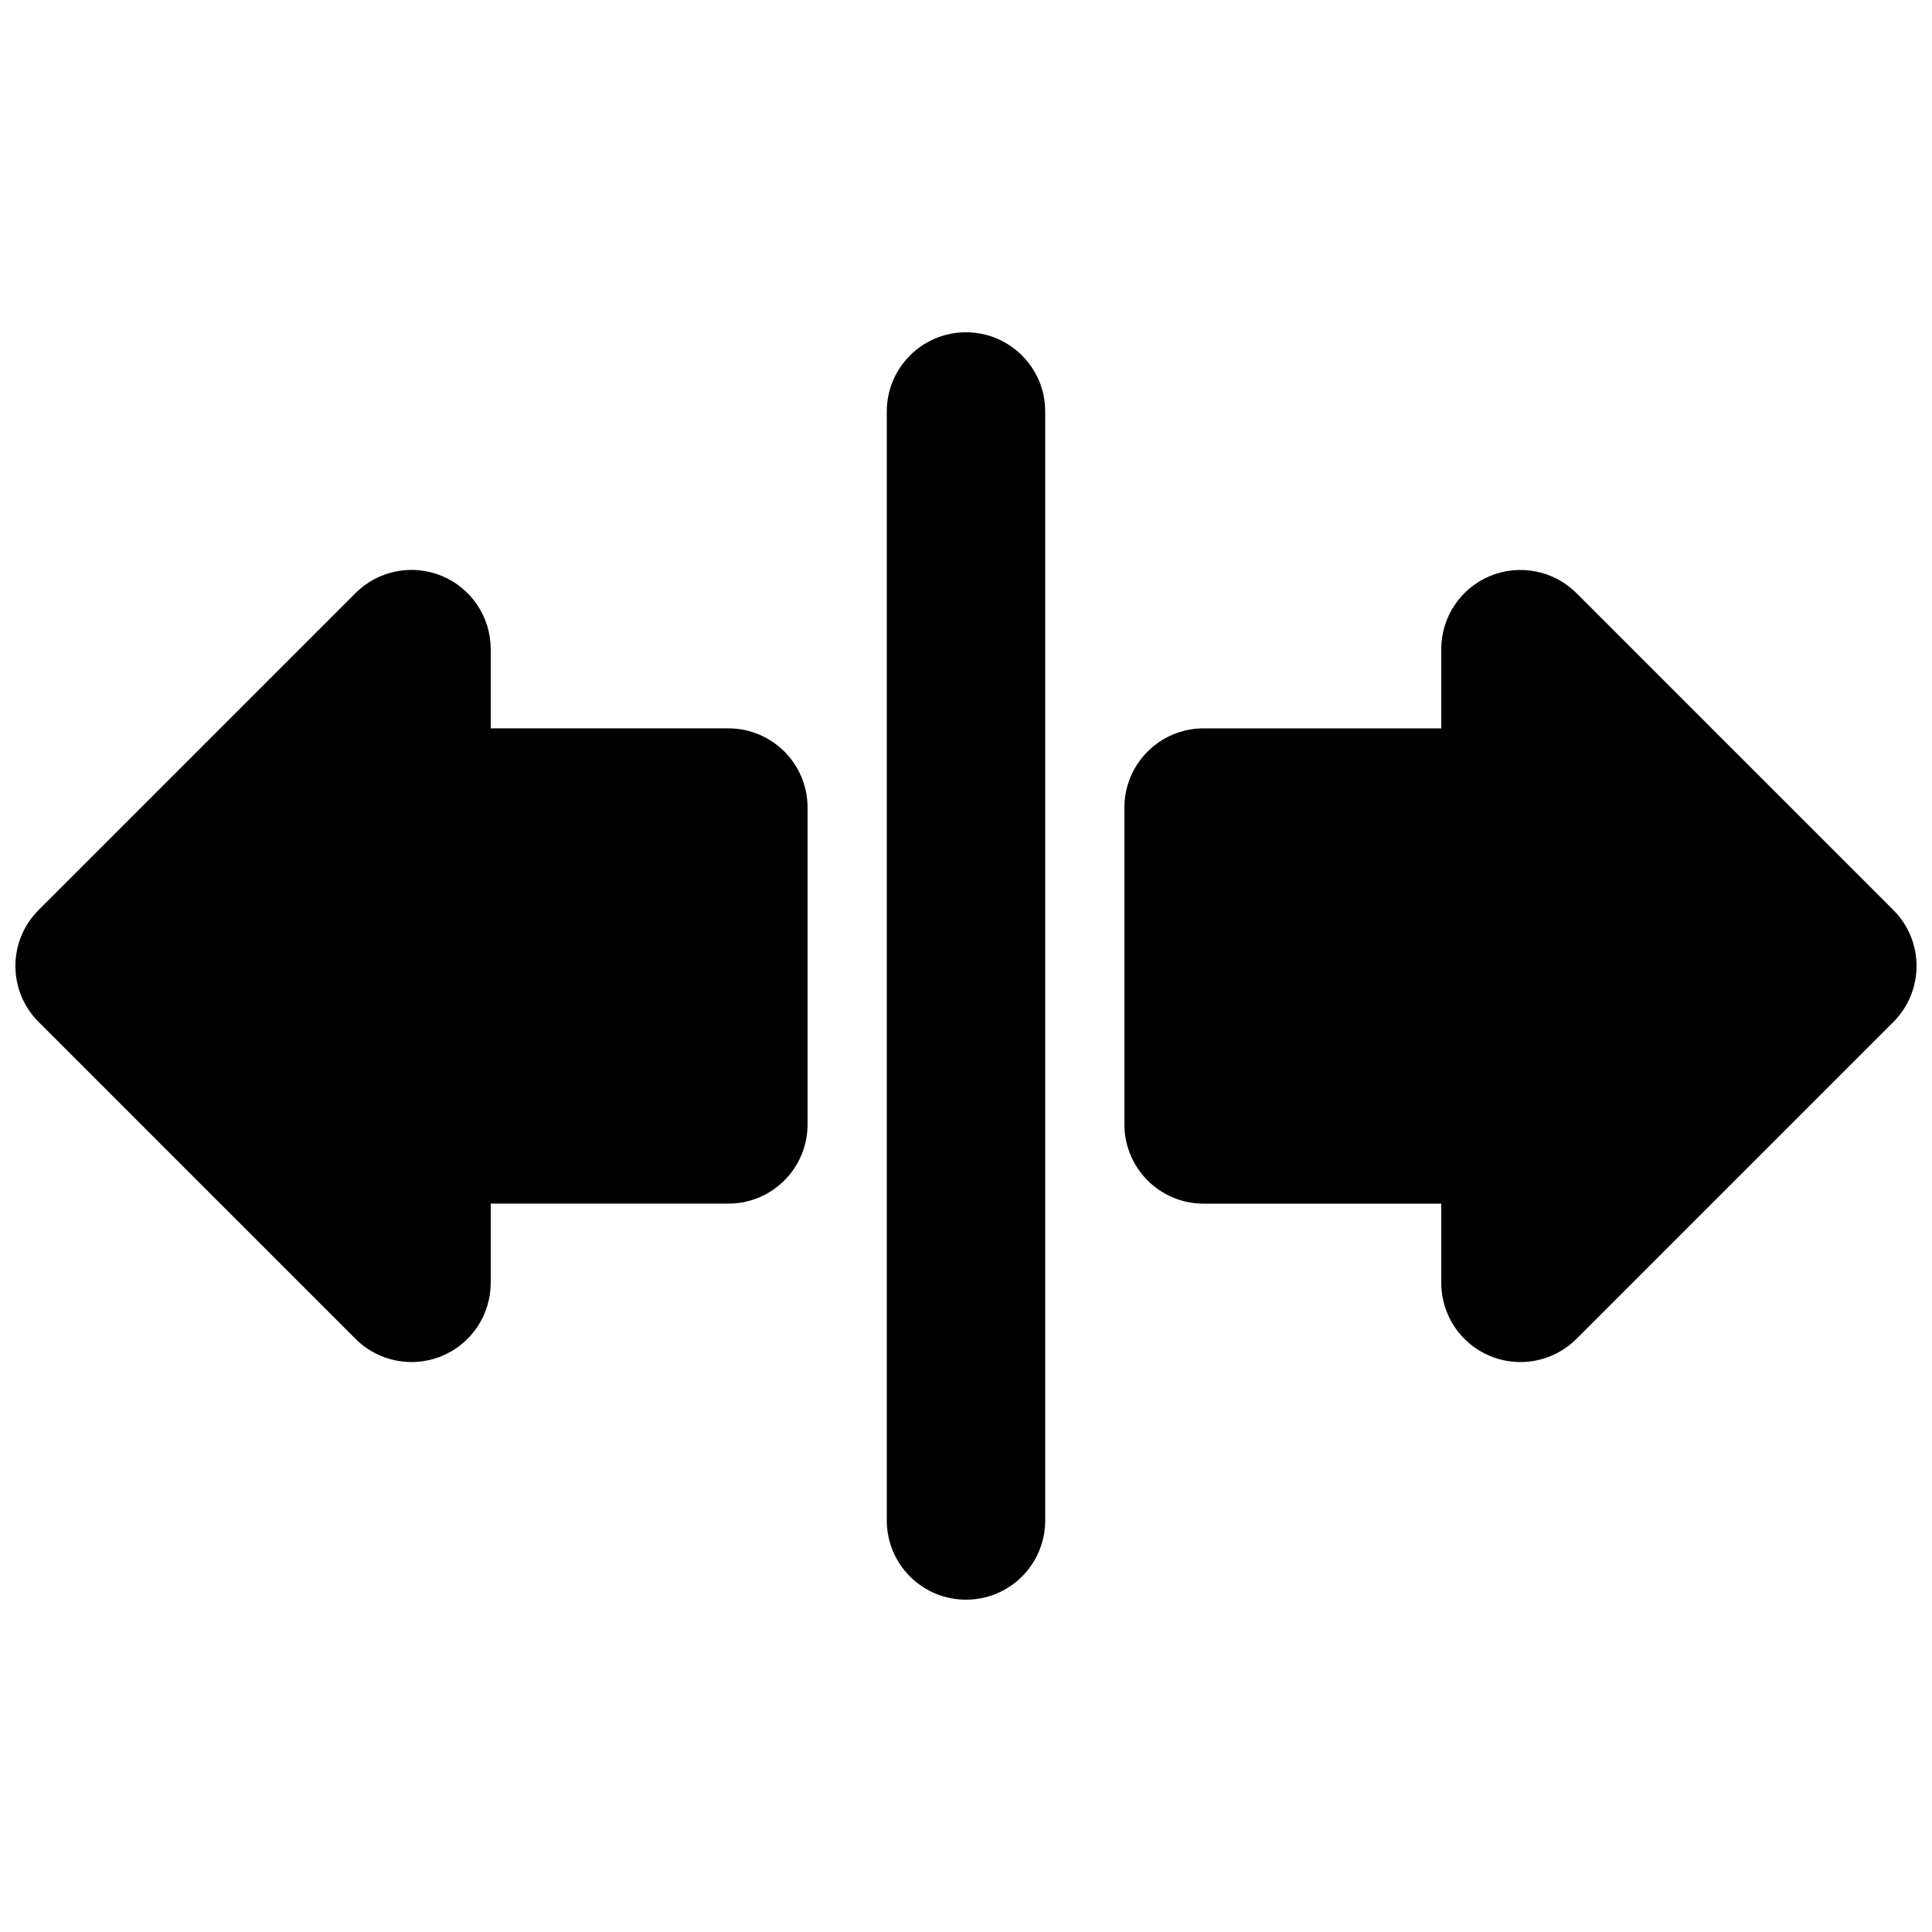 <?xml version="1.0" encoding="UTF-8"?>
<!-- Uploaded to: SVG Repo, www.svgrepo.com, Generator: SVG Repo Mixer Tools -->
<svg width="800px" height="800px" version="1.1" viewBox="144 144 512 512" xmlns="http://www.w3.org/2000/svg">
 <defs>
  <clipPath id="b">
   <path d="m441 295h210.9v210h-210.9z"/>
  </clipPath>
  <clipPath id="a">
   <path d="m148.09 295h210.91v210h-210.91z"/>
  </clipPath>
 </defs>
 <g clip-path="url(#b)">
  <path d="m645.75 385.16-83.969-83.969c-6.004-6.004-15.012-7.785-22.883-4.555-7.852 3.254-12.953 10.918-12.953 19.398v20.992h-62.973c-11.609 0-20.992 9.402-20.992 20.992v83.969c0 11.586 9.383 20.992 20.992 20.992h62.973v20.988c0 8.484 5.102 16.145 12.953 19.398 2.606 1.07 5.332 1.594 8.039 1.594 5.461 0 10.832-2.141 14.844-6.148l83.969-83.969c8.207-8.207 8.207-21.477 0-29.684" fill-rule="evenodd"/>
 </g>
 <g clip-path="url(#a)">
  <path d="m337.02 337.02h-62.977v-20.992c0-8.48-5.102-16.145-12.953-19.398-7.871-3.254-16.879-1.449-22.883 4.555l-83.965 83.969c-8.211 8.207-8.211 21.477 0 29.684l83.965 83.969c4.012 4.008 9.387 6.148 14.844 6.148 2.707 0 5.438-0.523 8.039-1.594 7.852-3.254 12.953-10.914 12.953-19.398v-20.988h62.977c11.609 0 20.992-9.406 20.992-20.992v-83.969c0-11.59-9.383-20.992-20.992-20.992" fill-rule="evenodd"/>
 </g>
 <path d="m400 232.06c-11.609 0-20.992 9.402-20.992 20.992v293.89c0 11.59 9.383 20.992 20.992 20.992 11.605 0 20.992-9.402 20.992-20.992v-293.89c0-11.59-9.387-20.992-20.992-20.992" fill-rule="evenodd"/>
</svg>